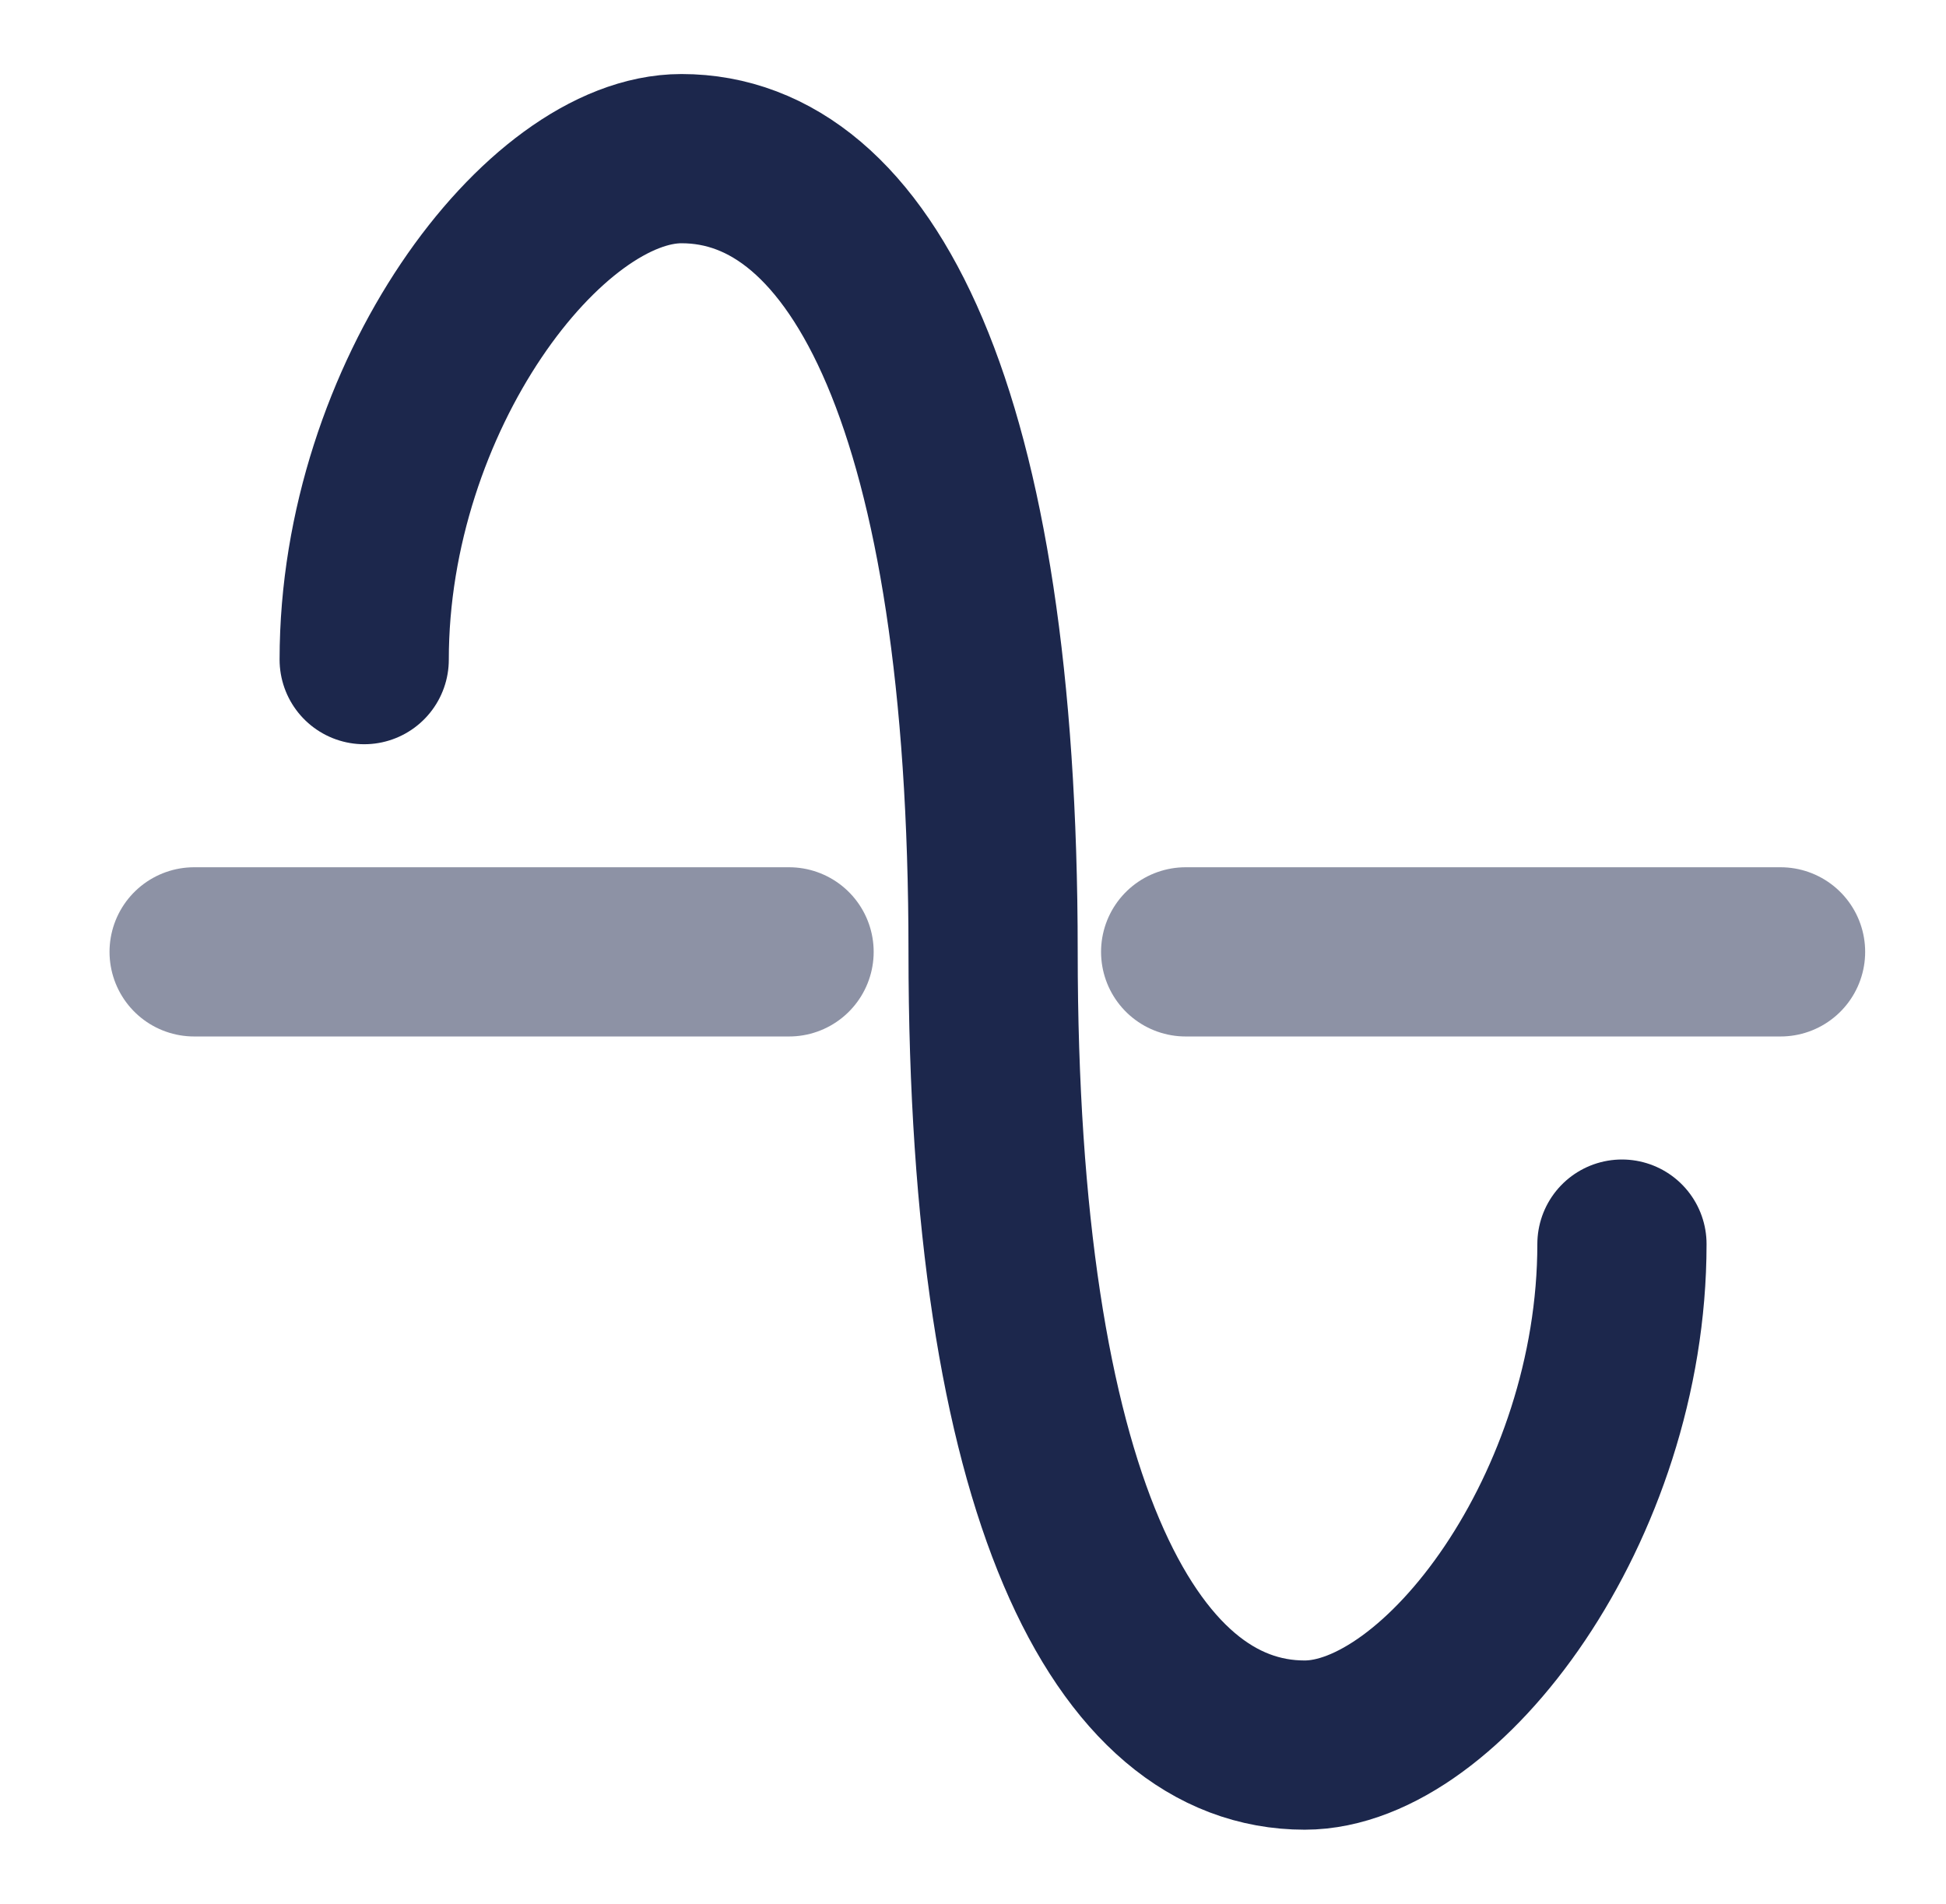 <svg width="46" height="45" viewBox="0 0 46 45" fill="none" xmlns="http://www.w3.org/2000/svg">
<path opacity="0.5" d="M4.589 22.5H18.652M42.089 22.5H28.027" stroke="#1C274C" stroke-width="4" stroke-linecap="round"/>
<path d="M38.34 29.408C38.34 35.625 34.092 41.25 30.84 41.25C26.586 41.25 23.475 35.329 23.475 22.5C23.475 9.671 20.363 3.75 16.109 3.75C12.858 3.75 8.609 9.375 8.609 15.592" stroke="#1C274C" stroke-width="4" stroke-linecap="round"/>
</svg>
